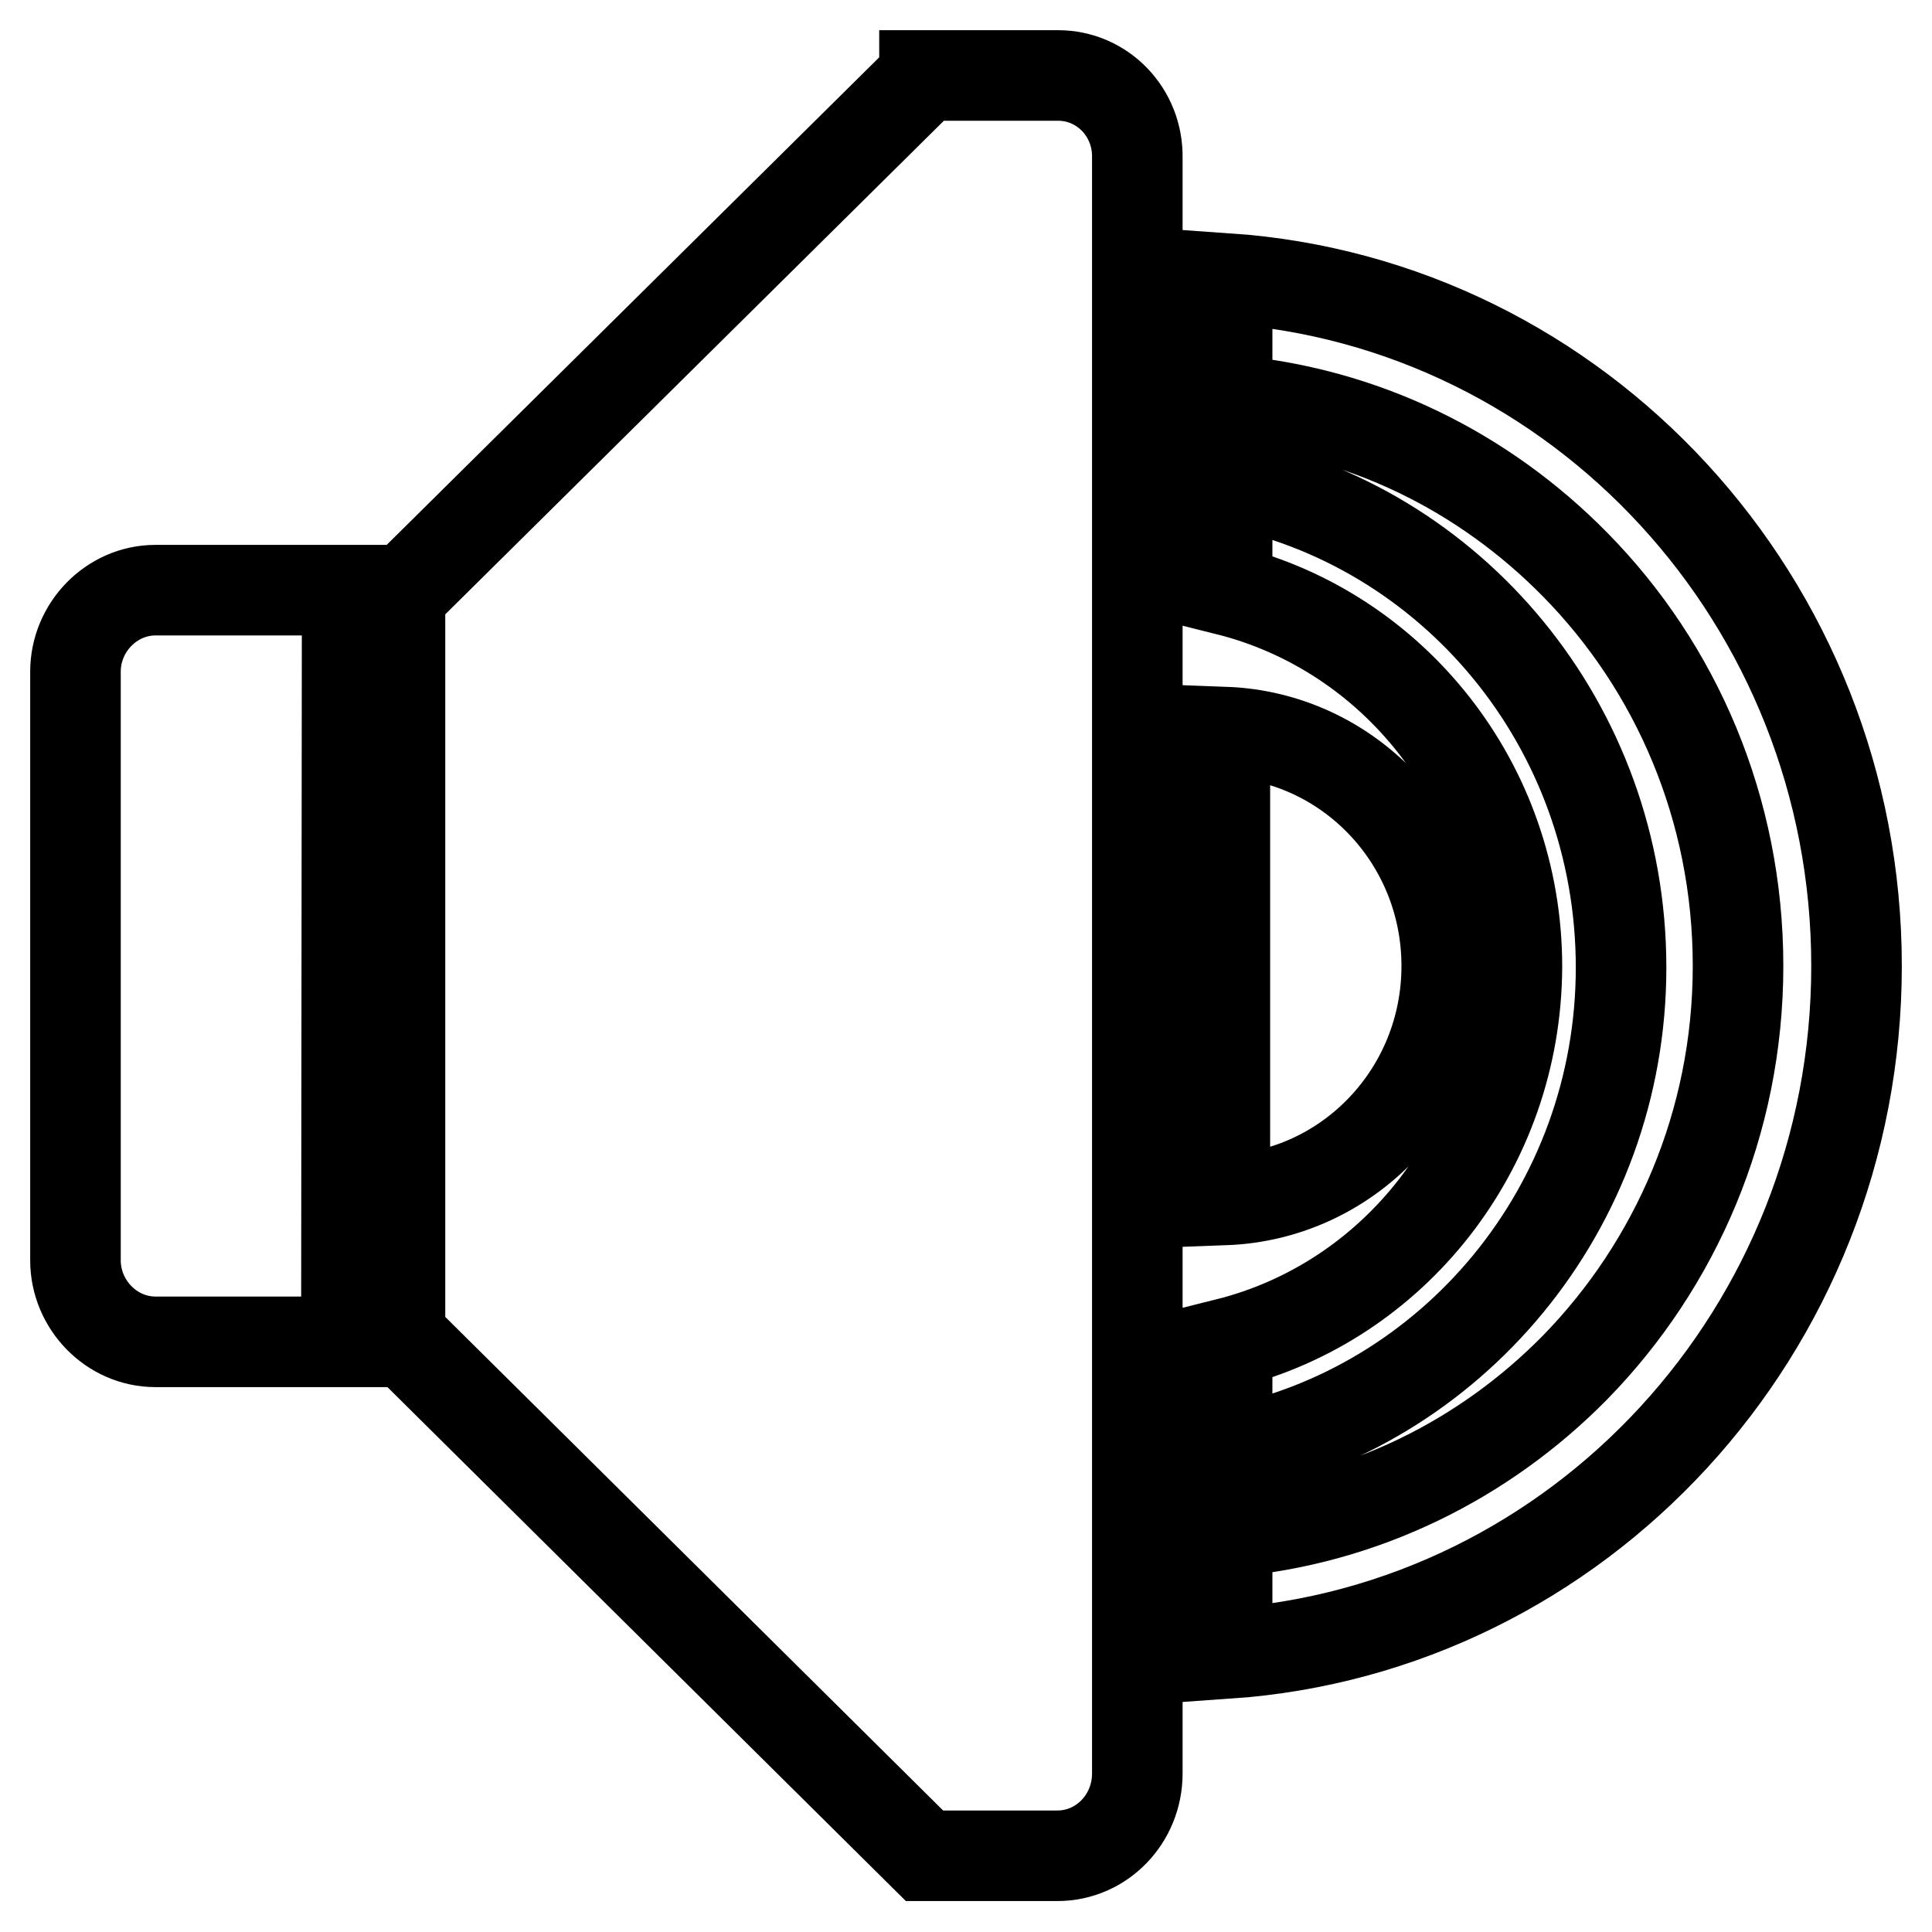 <?xml version="1.0" encoding="utf-8"?>
<!-- Svg Vector Icons : http://www.onlinewebfonts.com/icon -->
<!DOCTYPE svg PUBLIC "-//W3C//DTD SVG 1.1//EN" "http://www.w3.org/Graphics/SVG/1.1/DTD/svg11.dtd">
<svg version="1.1" xmlns="http://www.w3.org/2000/svg" xmlns:xlink="http://www.w3.org/1999/xlink" x="0px" y="0px" viewBox="0 0 256 256" enable-background="new 0 0 256 256" xml:space="preserve">
<g> <path stroke-width="12" fill-opacity="0" stroke="#000000"  d="M140.2,10h-17.7v0.1L53,78.9v98.1l69.5,68.9v0h0l0,0l0,0h17.6c5.9,0,10.6-4.9,10.6-10.9V20.9 C150.8,14.9,146.1,10,140.2,10z M46,78.2H20.6C14.8,78.2,10,83.1,10,89v78c0,5.9,4.8,10.8,10.6,10.8h25.3L46,78.2L46,78.2z  M162.3,97V159c16.3-0.6,29.4-14.2,29.4-31C191.7,111.2,178.6,97.6,162.3,97z M162.6,63.8v14.4c22,5.5,38.4,25.7,38.4,49.9 c-0.1,24.2-16.4,44.4-38.4,49.9v14.4c29.7-5.7,52.2-32.3,52.2-64.2C214.8,96.1,192.3,69.5,162.6,63.8z M162.6,36.9V53 c18,1.5,34,9.5,46.1,21.8c13.4,13.6,21.6,32.4,21.6,53.2c0,20.8-8.3,39.6-21.6,53.2c-12,12.2-28.1,20.3-46.1,21.8v16.1 c46.6-3.2,83.4-42.8,83.4-91.1C246,79.7,209.2,40.1,162.6,36.9z"/></g>
</svg>